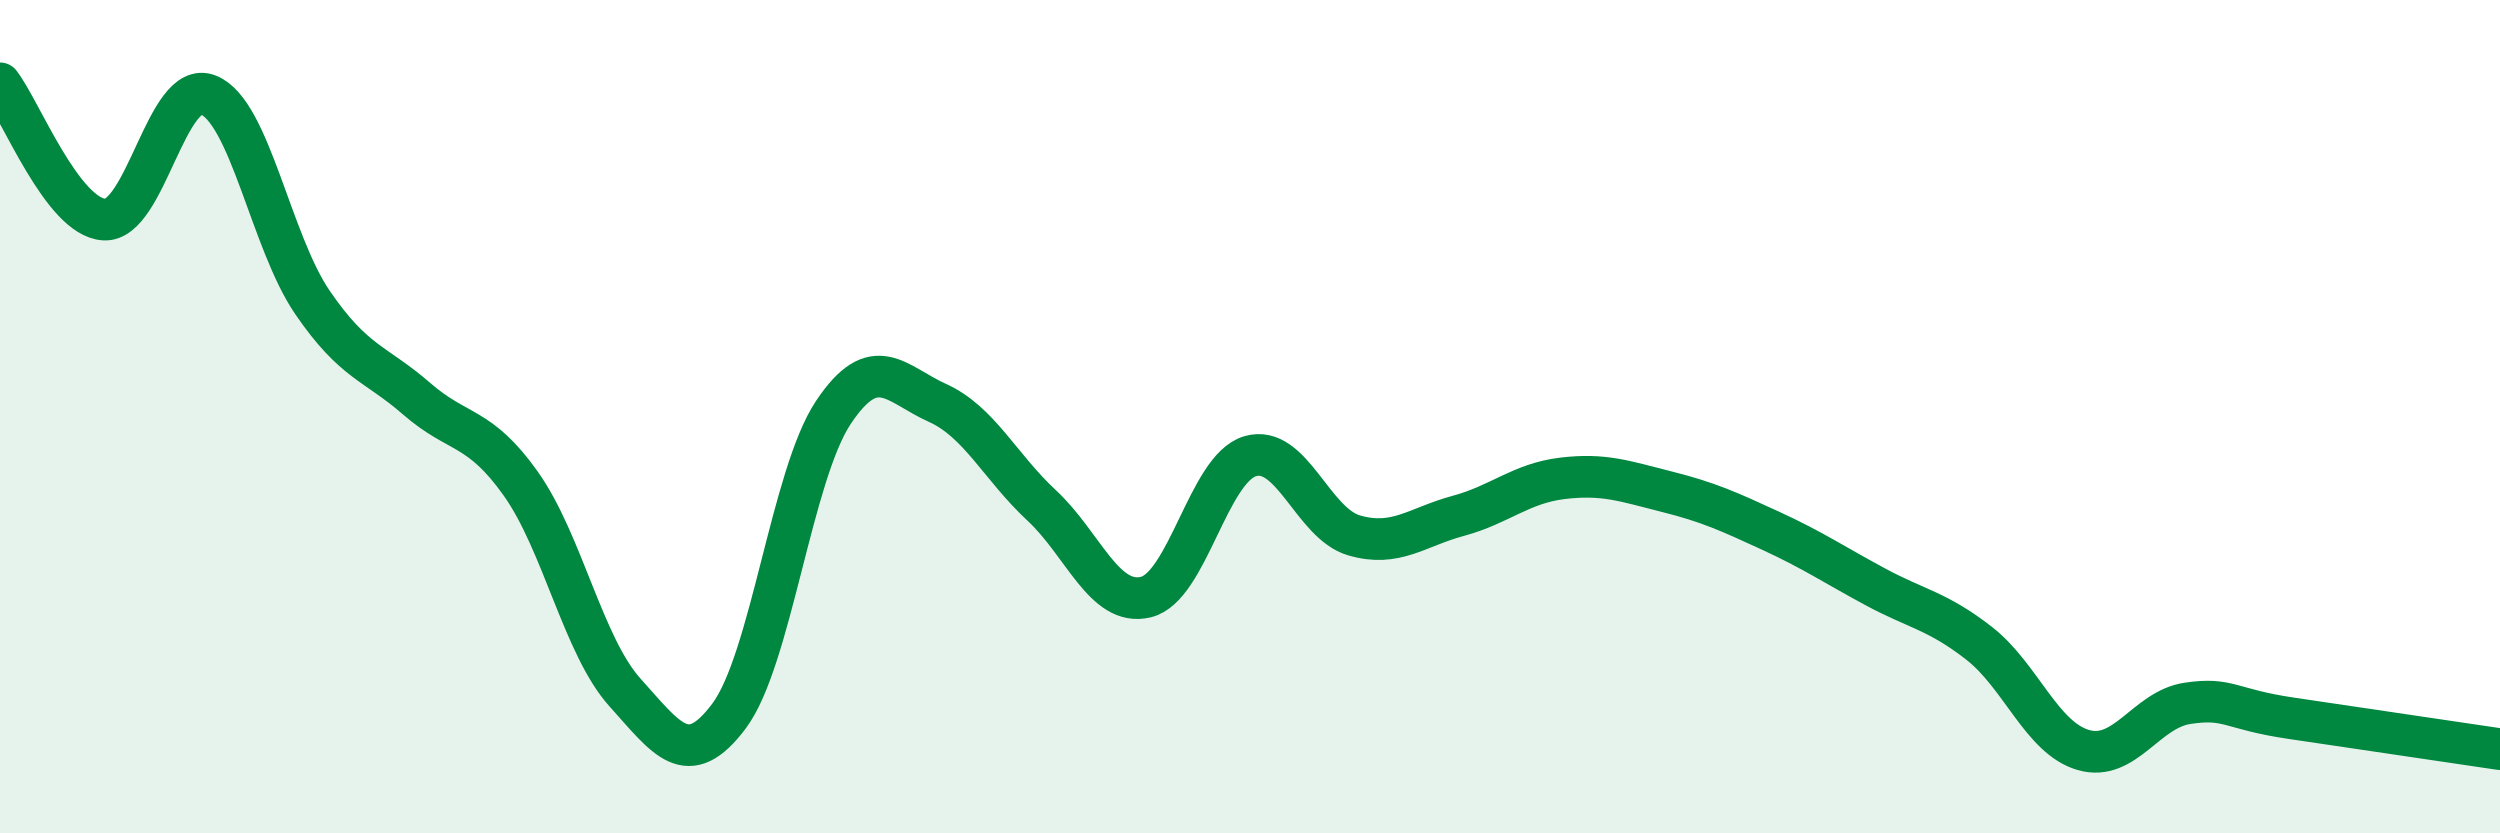 
    <svg width="60" height="20" viewBox="0 0 60 20" xmlns="http://www.w3.org/2000/svg">
      <path
        d="M 0,2 C 0.5,2.65 1.5,5.21 2.5,5.27 C 3.5,5.33 4,1.88 5,2.28 C 6,2.68 6.5,5.8 7.5,7.26 C 8.5,8.72 9,8.7 10,9.57 C 11,10.44 11.5,10.2 12.5,11.61 C 13.5,13.02 14,15.51 15,16.62 C 16,17.73 16.5,18.52 17.5,17.18 C 18.5,15.84 19,11.4 20,9.9 C 21,8.4 21.5,9.22 22.5,9.67 C 23.5,10.12 24,11.2 25,12.13 C 26,13.06 26.5,14.57 27.5,14.33 C 28.5,14.09 29,11.25 30,10.95 C 31,10.65 31.5,12.56 32.5,12.85 C 33.5,13.14 34,12.65 35,12.38 C 36,12.11 36.5,11.6 37.5,11.48 C 38.5,11.36 39,11.55 40,11.8 C 41,12.05 41.5,12.28 42.5,12.74 C 43.5,13.2 44,13.54 45,14.08 C 46,14.62 46.5,14.66 47.5,15.44 C 48.5,16.22 49,17.71 50,18 C 51,18.29 51.5,17.03 52.5,16.88 C 53.5,16.73 53.5,17.02 55,17.24 C 56.5,17.46 59,17.83 60,17.98L60 20L0 20Z"
        fill="#008740"
        opacity="0.1"
        stroke-linecap="round"
        stroke-linejoin="round"
      />
      <path
        d="M 0,2 C 0.5,2.65 1.5,5.21 2.5,5.27 C 3.5,5.33 4,1.88 5,2.28 C 6,2.68 6.5,5.8 7.5,7.26 C 8.5,8.72 9,8.7 10,9.57 C 11,10.44 11.5,10.2 12.5,11.61 C 13.5,13.02 14,15.51 15,16.62 C 16,17.73 16.5,18.52 17.5,17.18 C 18.5,15.84 19,11.4 20,9.9 C 21,8.4 21.5,9.22 22.5,9.67 C 23.5,10.12 24,11.2 25,12.13 C 26,13.06 26.5,14.57 27.5,14.33 C 28.5,14.09 29,11.25 30,10.95 C 31,10.65 31.5,12.56 32.5,12.85 C 33.5,13.14 34,12.65 35,12.38 C 36,12.11 36.5,11.6 37.5,11.48 C 38.5,11.36 39,11.55 40,11.8 C 41,12.05 41.5,12.28 42.5,12.74 C 43.5,13.2 44,13.54 45,14.08 C 46,14.62 46.5,14.66 47.5,15.44 C 48.5,16.22 49,17.71 50,18 C 51,18.29 51.5,17.03 52.5,16.88 C 53.5,16.73 53.5,17.02 55,17.24 C 56.5,17.46 59,17.83 60,17.98"
        stroke="#008740"
        stroke-width="1"
        fill="none"
        stroke-linecap="round"
        stroke-linejoin="round"
      />
    </svg>
  